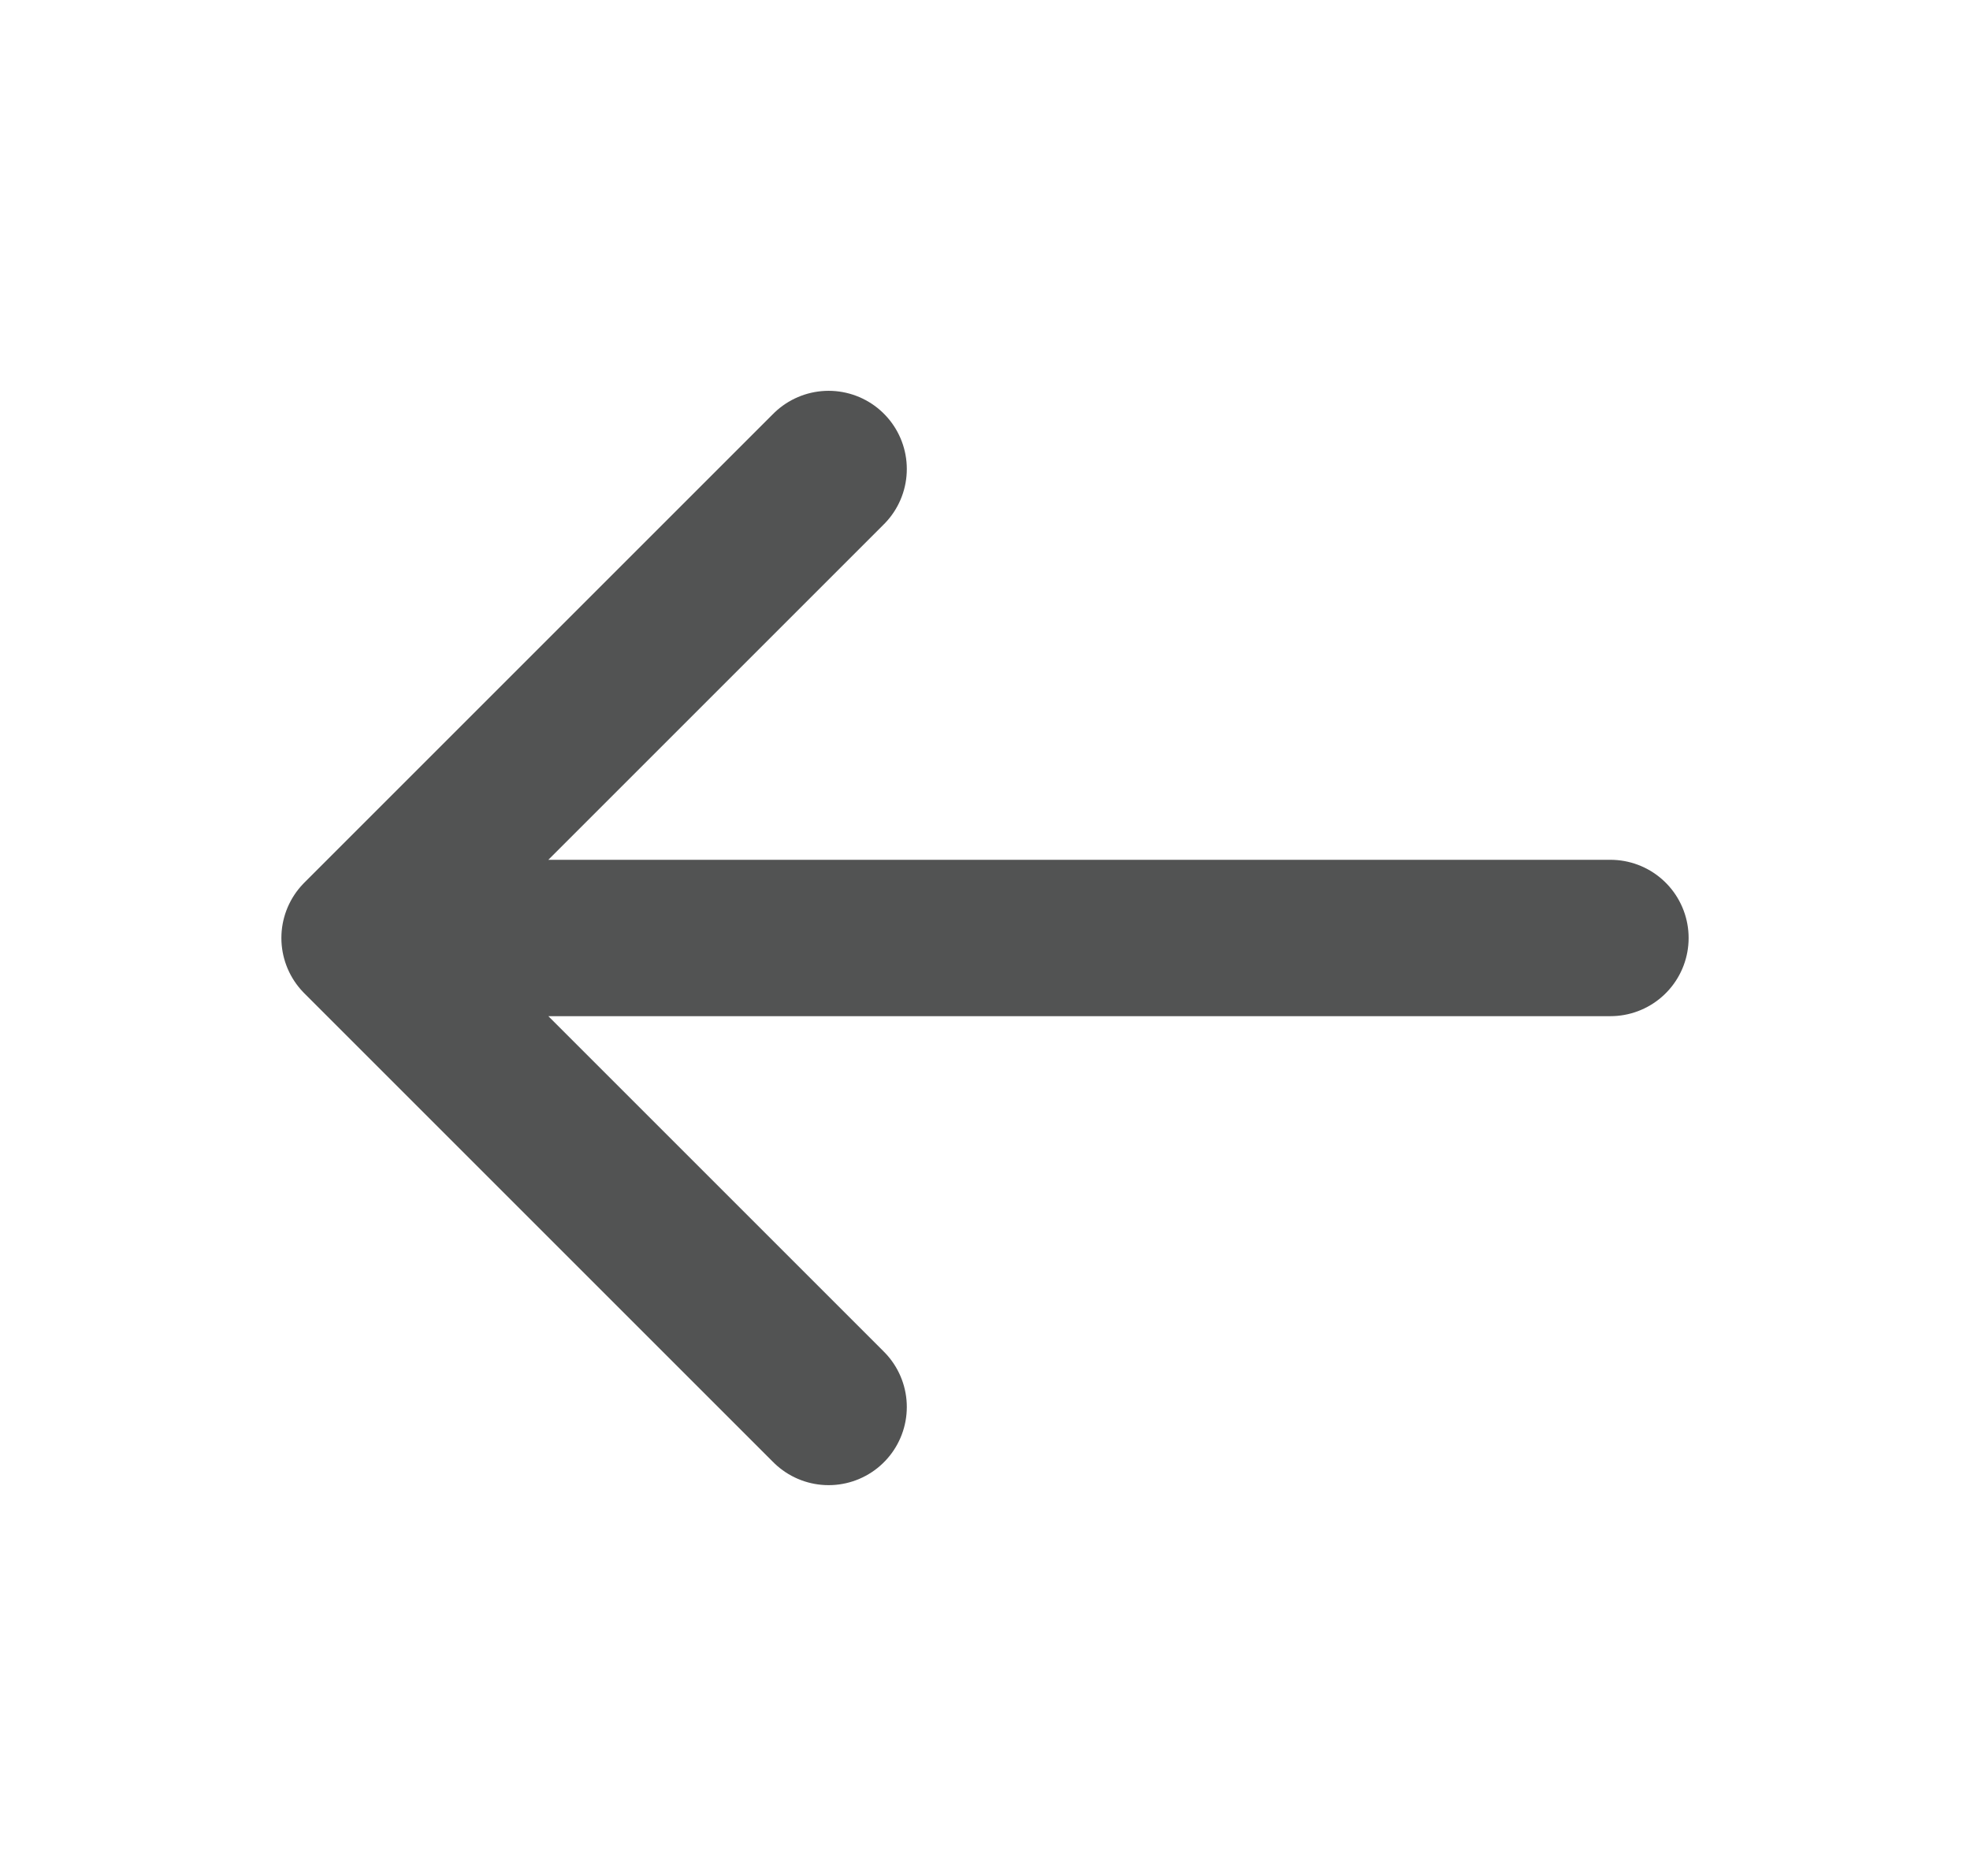 <svg width="21" height="20" viewBox="0 0 21 20" fill="none" xmlns="http://www.w3.org/2000/svg">
<path d="M17.167 10H3.833M3.833 10L8.833 15M3.833 10L8.833 5" stroke="#525353" stroke-width="1.667" stroke-linecap="round" stroke-linejoin="round"/>
</svg>
